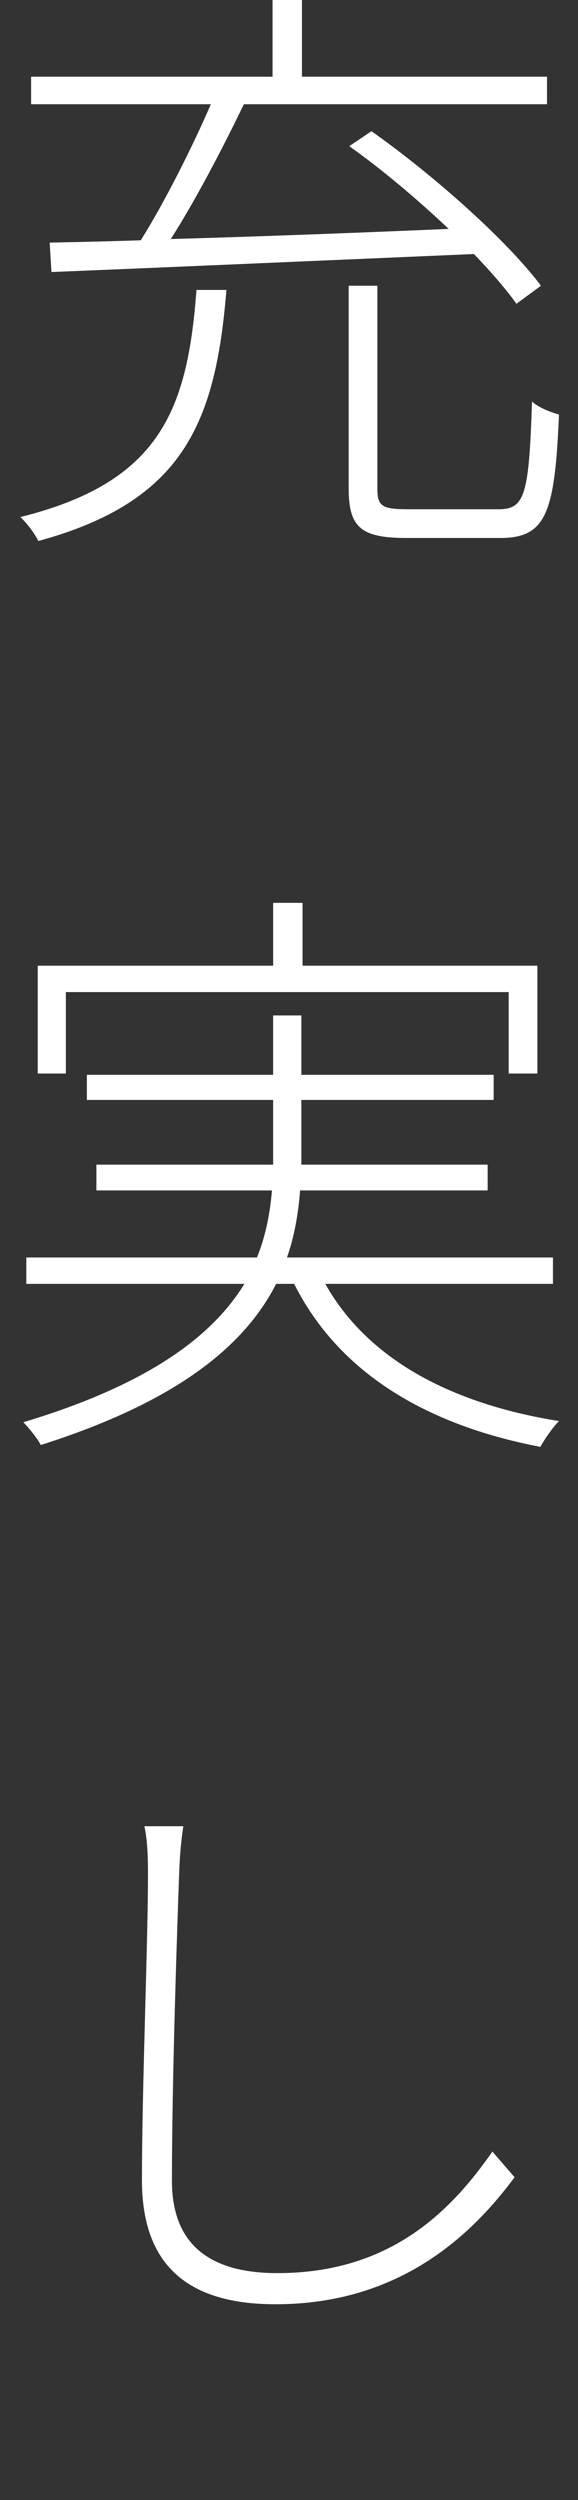 <?xml version="1.0" encoding="utf-8"?>
<!-- Generator: Adobe Illustrator 26.0.3, SVG Export Plug-In . SVG Version: 6.00 Build 0)  -->
<svg version="1.1" id="レイヤー_1" xmlns="http://www.w3.org/2000/svg" xmlns:xlink="http://www.w3.org/1999/xlink" x="0px"
	 y="0px" viewBox="0 0 29 125.435" style="enable-background:new 0 0 29 125.435;" xml:space="preserve">
<rect x="0" y="0" width="29" height="125.435" fill="#333333" stroke="none"/>
<style type="text/css">
	.st0{fill:#FFFFFF;}
</style>
<g>
	<path class="st0" d="M11.36,14.546c-0.542,6.675-2.163,10.615-9.438,12.598c-0.151-0.332-0.571-0.903-0.903-1.201
		c6.978-1.743,8.389-5.322,8.838-11.396H11.36z M2.493,12.173c1.323-0.029,2.856-0.059,4.57-0.117
		c1.172-1.865,2.583-4.663,3.516-6.826H1.561V3.848h12.114V0h1.475v3.848h12.295v1.382h-15.21c-1.055,2.192-2.437,4.839-3.667,6.763
		c4.175-0.117,9.077-0.298,13.945-0.508c-1.562-1.475-3.335-2.979-4.99-4.15l1.113-0.752c3.154,2.227,6.821,5.503,8.506,7.754
		l-1.23,0.903c-0.542-0.752-1.265-1.592-2.134-2.495c-7.759,0.332-15.962,0.693-21.196,0.903L2.493,12.173z M25.008,25.552
		c1.323,0,1.533-0.693,1.685-5.41c0.298,0.298,0.933,0.537,1.353,0.659c-0.21,4.932-0.635,6.191-2.949,6.191h-4.688
		c-2.285,0-2.915-0.513-2.915-2.495V14.336h1.44v10.19c0,0.874,0.244,1.025,1.533,1.025H25.008z"/>
	<path class="st0" d="M16.321,64.414c2.104,3.76,6.279,6.011,11.724,6.885c-0.303,0.303-0.723,0.903-0.933,1.294
		c-5.801-1.113-10.132-3.76-12.354-8.179h-0.903c-1.533,3.008-4.81,5.864-11.812,8.086c-0.122-0.269-0.571-0.84-0.874-1.143
		c6.401-1.924,9.531-4.39,11.094-6.943H1.321v-1.323h11.572c0.449-1.108,0.659-2.251,0.752-3.364H4.837v-1.294h8.867v-0.542v-2.705
		H4.358v-1.26h9.346v-2.979h1.416v2.979h9.648v1.26H15.12v2.705v0.542h9.346v1.294h-9.409c-0.088,1.113-0.269,2.256-0.659,3.364
		h13.345v1.323H16.321z M3.304,53.862H1.893v-5.41h11.812v-3.154h1.475v3.154h11.782v5.41h-1.44v-4.087H3.304V53.862z"/>
	<path class="st0" d="M8.987,94.028c-0.122,3.398-0.361,10.552-0.361,15.391c0,3.428,2.192,4.629,5.288,4.629
		c5.684,0,8.721-3.125,10.791-6.099l1.113,1.289c-2.075,2.798-5.679,6.372-11.992,6.372c-3.906,0-6.704-1.533-6.704-6.221
		c0-4.629,0.303-11.934,0.303-15.361c0-0.898-0.034-1.743-0.181-2.402h1.953C9.075,92.437,9.017,93.159,8.987,94.028z"/>
</g>
</svg>
